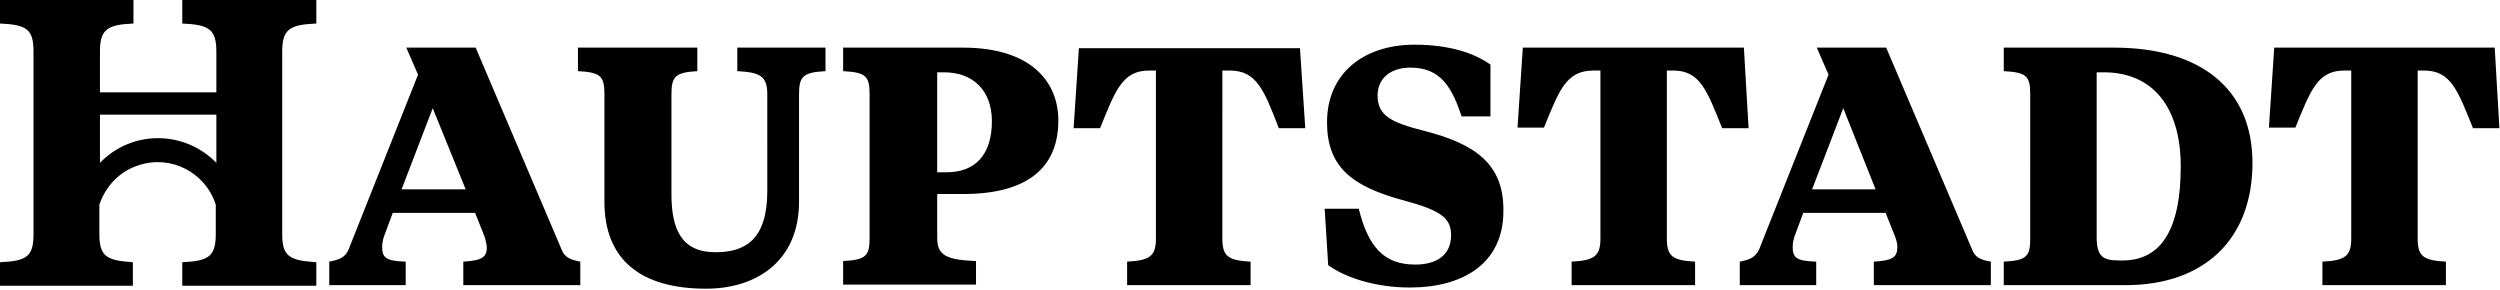 <?xml version="1.0" encoding="utf-8"?>
<!-- Generator: Adobe Illustrator 26.0.2, SVG Export Plug-In . SVG Version: 6.00 Build 0)  -->
<svg version="1.1" id="Ebene_1" xmlns="http://www.w3.org/2000/svg" xmlns:xlink="http://www.w3.org/1999/xlink" x="0px" y="0px"
	 viewBox="0 0 425.2 49.3" style="enable-background:new 0 0 425.2 49.3;" xml:space="preserve">
<path d="M135.9,34.3c0,10-7.1,14.8-15.8,14.8c-11.1,0-17.3-4.9-17.3-14.8V16c0-3.1-0.7-3.7-4.5-3.9v-4h20.3v4
	c-3.7,0.2-4.4,0.9-4.4,3.9v17c0,6,1.7,9.9,7.5,9.9c5,0,8.8-2.1,8.8-10.4V16c0-3.1-1.3-3.7-5.1-3.9v-4h15v4c-3.8,0.2-4.5,0.9-4.5,3.9
	L135.9,34.3z M383.1,27.7c0,13-8.2,20.8-21.6,20.8h-20.7v-4c3.9-0.2,4.5-0.9,4.5-3.9V16c0-3.1-0.7-3.7-4.5-3.9v-4h18.7
	C374.4,8.1,383.1,15.2,383.1,27.7L383.1,27.7z M370.9,28.3c0-9.9-4.6-16-13.1-16h-1.2v28c0,3.4,1.1,4,3.9,4h0.5
	C367.4,44.3,370.9,39.3,370.9,28.3L370.9,28.3z M209.2,12c4.5,0,5.8,3.3,8.3,9.8h4.5l-0.9-13.6h-37.6l-0.9,13.6h4.5
	c2.6-6.4,3.8-9.8,8.3-9.8h1.2v28.6c0,3-1.1,3.7-4.9,3.9v4h21v-4c-3.8-0.2-4.8-0.9-4.8-3.9V12H209.2z M424.3,8.1h-37.5l-0.9,13.6h4.5
	c2.6-6.4,3.8-9.7,8.3-9.7h1.2v28.6c0,3-1.1,3.7-4.9,3.9v4h21v-4c-3.8-0.2-4.8-0.9-4.8-3.9V12h1.1c4.5,0,5.7,3.3,8.3,9.8h4.5
	L424.3,8.1z M166,48.4h-22.6v-4c3.9-0.2,4.5-0.9,4.5-3.9V16c0-3.1-0.7-3.7-4.5-3.9v-4h20.4c11.2,0,16.2,5.5,16.2,12.4
	c0,7.9-5.1,12.5-16.2,12.5h-4.4v7.5c0,3,1.7,3.7,6.6,3.9L166,48.4z M159.4,29.3h1.6c4.9,0,7.7-3,7.7-8.7c0-5.2-3.2-8.3-8.1-8.3h-1.2
	L159.4,29.3z M242.4,22.3c-6-1.5-8.1-2.7-8.1-6.1c0-2.6,1.9-4.7,5.6-4.7c5.3,0,7.1,3.6,8.7,8.3h4.9V11c-2.9-2.1-7.3-3.4-12.9-3.4
	c-8.7,0-14.9,4.9-14.9,13.2c0,7.5,4.1,10.9,13.1,13.3c6.3,1.7,8,3,8,5.9c0,3.5-2.6,5-6.1,5c-5.3,0-8-3-9.6-9.5h-5.8l0.6,9.6
	c2.9,2.1,8,3.8,13.9,3.8c8.9,0,15.9-4,15.9-13C255.8,27.9,250.9,24.5,242.4,22.3L242.4,22.3z M98.7,44.5v4H78.8v-4
	c3.3-0.2,4-0.8,4-2.5c-0.1-0.8-0.3-1.6-0.6-2.3l-1.4-3.5h-14l-1.3,3.5C65.2,40.4,65,41.2,65,42c0,1.8,0.6,2.4,4,2.5v4H56v-4
	c1.5-0.3,2.7-0.6,3.3-2.1l11.8-29.7l-2-4.6h11.8l14.6,34.3C96,43.8,97.1,44.2,98.7,44.5z M79.2,32.2l-5.6-13.8l-5.3,13.8H79.2z
	 M31,0h22.8v4C49.2,4.2,48,5,48,8.8v31c0,3.8,1.2,4.5,5.8,4.8v4H31v-4c4.5-0.2,5.7-1,5.7-4.8v-5c-1.8-5.5-7.6-8.5-13.1-6.7
	c-3.2,1-5.6,3.5-6.7,6.7v5c0,3.8,1.2,4.5,5.7,4.8v4H0v-4c4.6-0.2,5.7-1,5.7-4.8v-31C5.7,5,4.6,4.2,0,4V0h22.7v4
	C18.2,4.2,17,5,17,8.8v6.9h19.8V8.8C36.8,5,35.6,4.2,31,4V0z M36.8,19.5H17v8.2c5.3-5.5,14-5.6,19.5-0.3l0,0l0.3,0.3L36.8,19.5z
	 M296.6,8.1H259l-0.9,13.6h4.5c2.6-6.4,3.8-9.7,8.4-9.7h1.2v28.6c0,3-1.1,3.7-4.9,3.9v4h21v-4c-3.8-0.2-4.8-0.9-4.8-3.9V12h1.1
	c4.5,0,5.7,3.3,8.3,9.8h4.5L296.6,8.1z M338.6,44.5v4h-19.9v-4c3.3-0.2,4-0.8,4-2.5c0-0.8-0.3-1.6-0.6-2.3l-1.4-3.5h-14l-1.3,3.5
	c-0.3,0.7-0.5,1.5-0.5,2.3c0,1.8,0.6,2.4,4,2.5v4h-13v-4c1.5-0.3,2.6-0.6,3.3-2.1l11.8-29.7l-2-4.6h11.8l14.6,34.3
	C335.9,43.8,336.9,44.2,338.6,44.5L338.6,44.5z M319,32.2l-5.5-13.8l-5.3,13.8H319z"/>
</svg>

